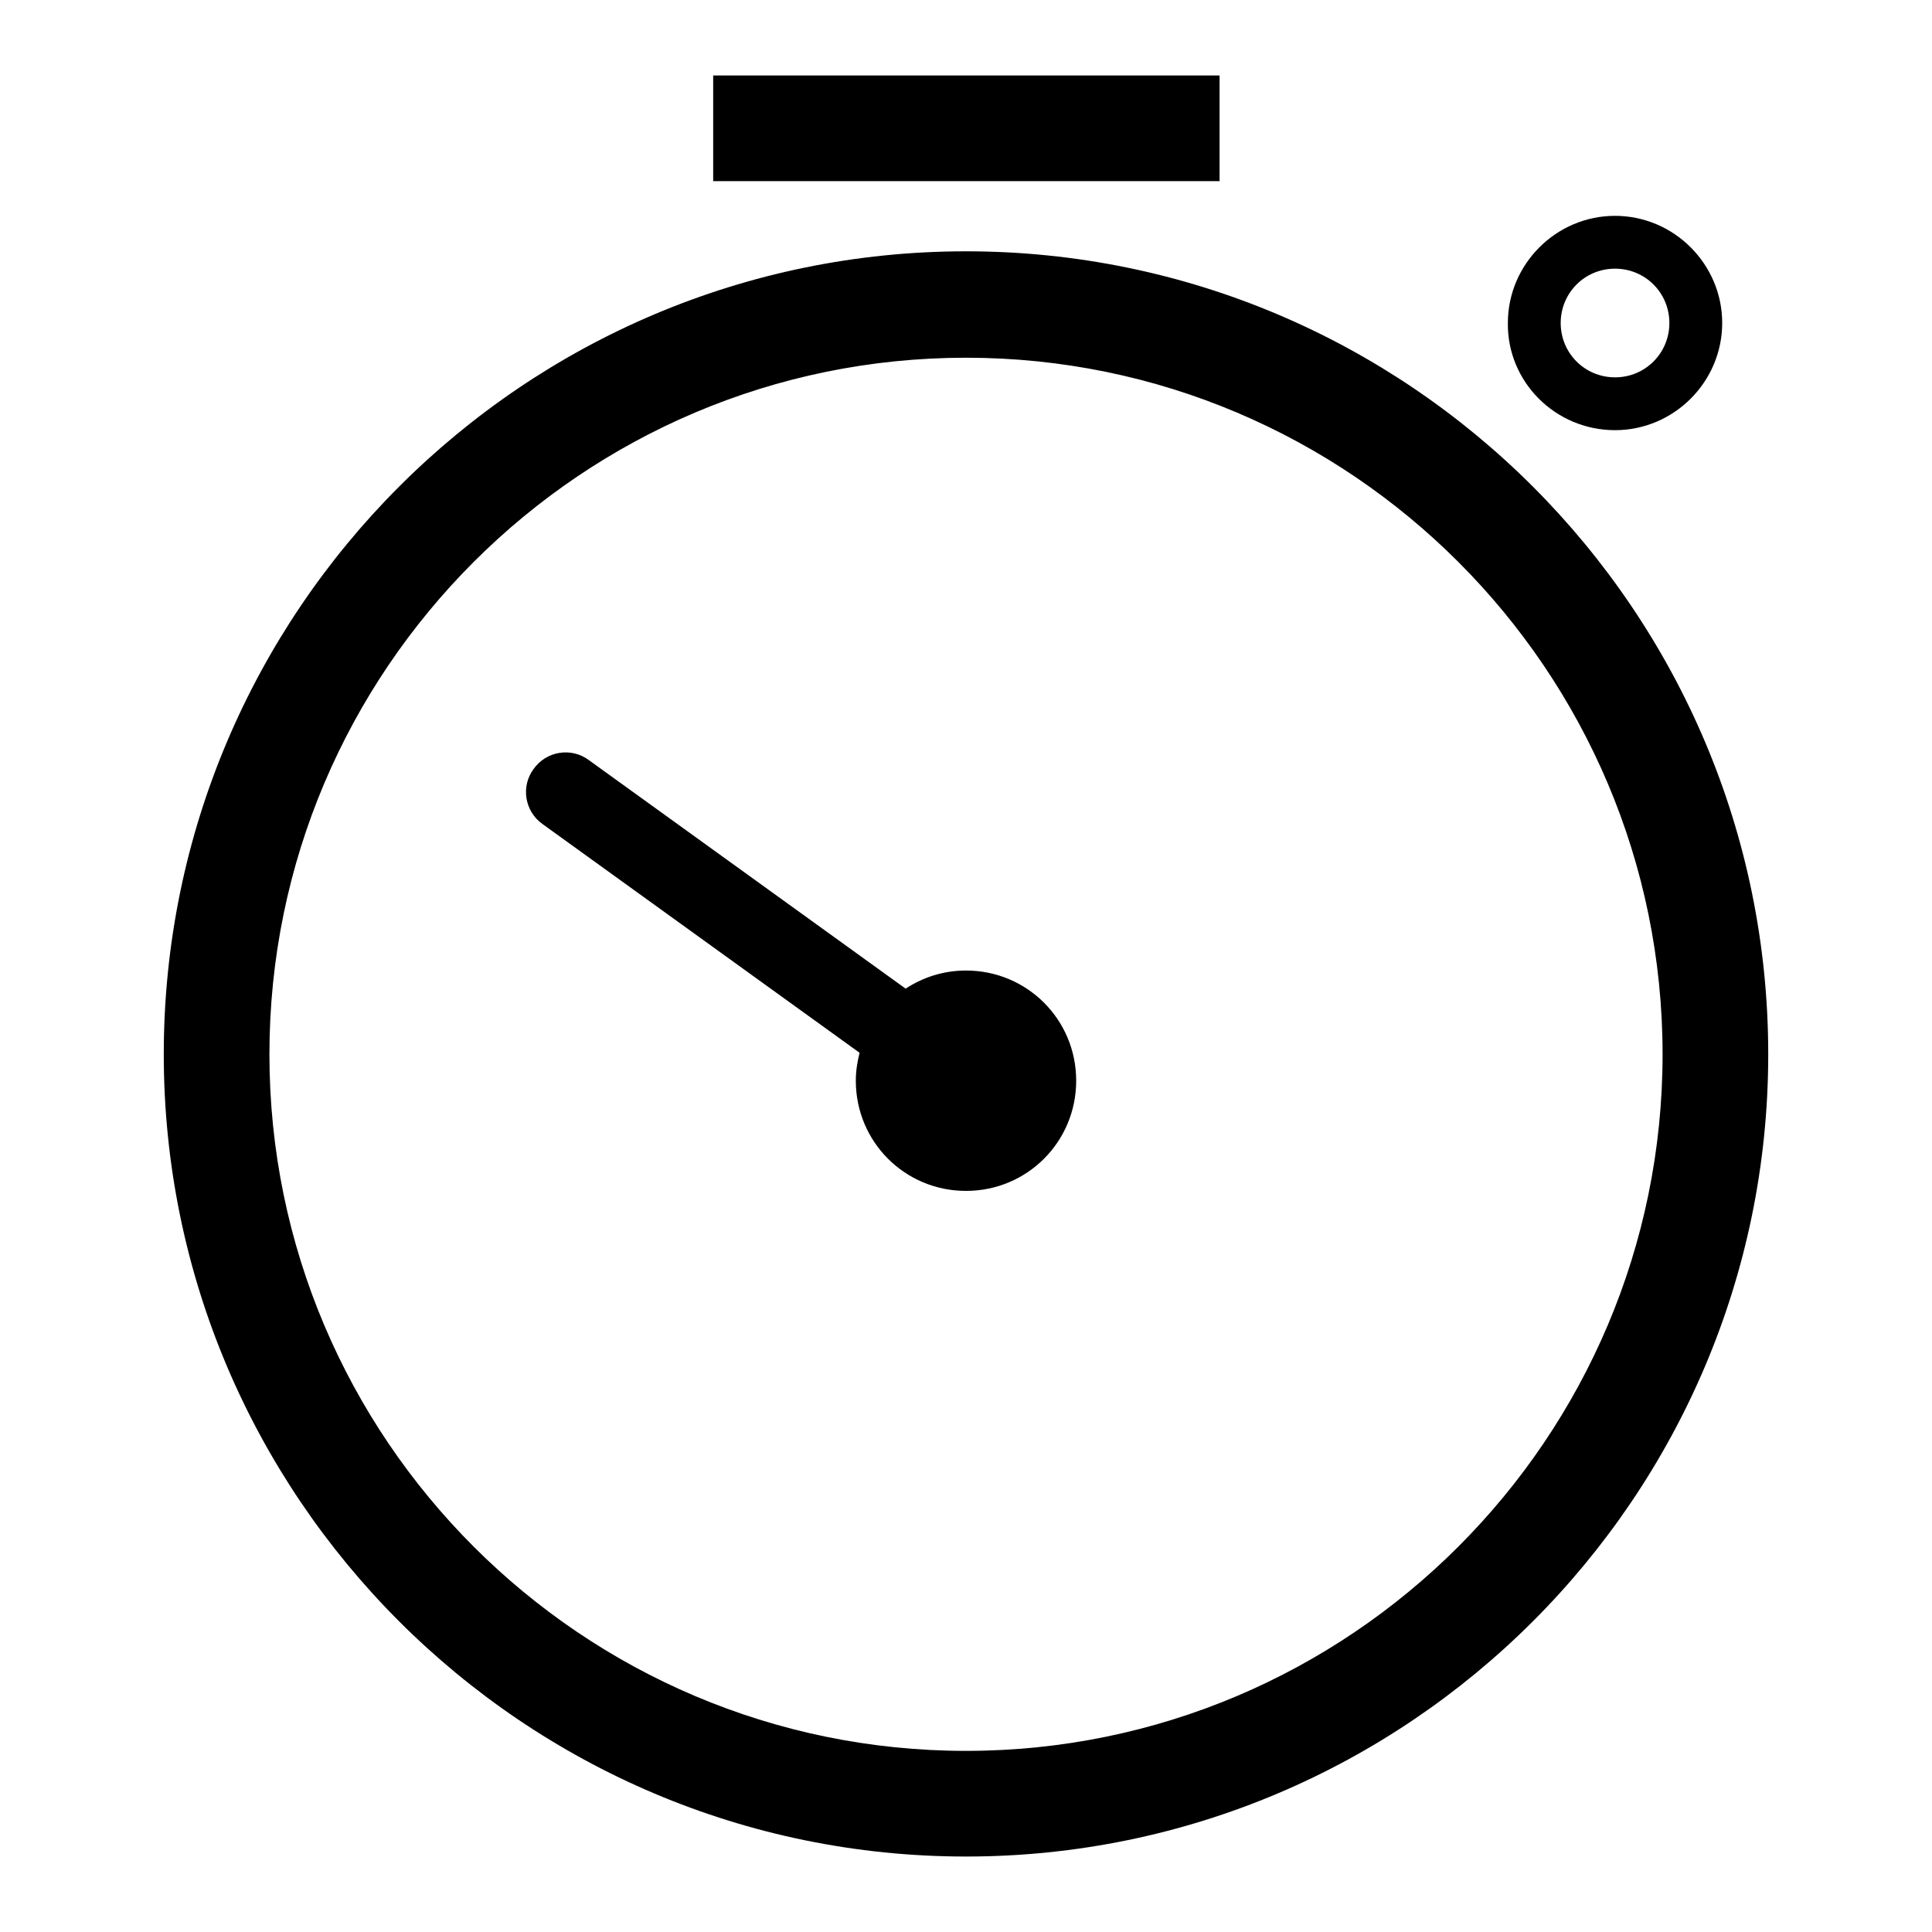 <?xml version="1.0" encoding="utf-8"?>
<!-- Svg Vector Icons : http://www.onlinewebfonts.com/icon -->
<!DOCTYPE svg PUBLIC "-//W3C//DTD SVG 1.1//EN" "http://www.w3.org/Graphics/SVG/1.1/DTD/svg11.dtd">
<svg version="1.1" xmlns="http://www.w3.org/2000/svg" xmlns:xlink="http://www.w3.org/1999/xlink" x="0px" y="0px" viewBox="0 0 256 256" enable-background="new 0 0 256 256" xml:space="preserve">
<g> <path fill="#000000" d="M94.5,10h67.1v14H94.5V10z M214,57c7.8,0,14.2-6.4,14.2-14.2s-6.4-14.2-14.2-14.2s-14.2,6.4-14.2,14.2 C199.7,50.6,206.1,57,214,57z M214,35.6c4,0,7.2,3.2,7.2,7.2s-3.2,7.2-7.2,7.2c-4,0-7.2-3.2-7.2-7.2S210,35.6,214,35.6z M128,33.3 C69.4,33.3,21.7,81,21.7,139.7C21.7,198.3,69.4,246,128,246c58.6,0,106.3-47.7,106.3-106.3C234.3,81,186.6,33.3,128,33.3z M128,232 c-50.9,0-92.3-41.4-92.3-92.3c0-50.9,41.4-92.3,92.3-92.3c50.9,0,92.3,41.4,92.3,92.3C220.3,190.6,178.9,232,128,232z"/> <path fill="#000000" d="M128,128.6c-3,0-5.7,0.9-8,2.4l-42-30.3c-2.3-1.7-5.6-1.2-7.3,1.2c-1.7,2.3-1.2,5.6,1.2,7.3l42,30.3 c-0.3,1.2-0.5,2.4-0.5,3.7c0,8.1,6.5,14.6,14.6,14.6c8.1,0,14.6-6.5,14.6-14.6C142.6,135.1,136.1,128.6,128,128.6L128,128.6z"/></g>
</svg>